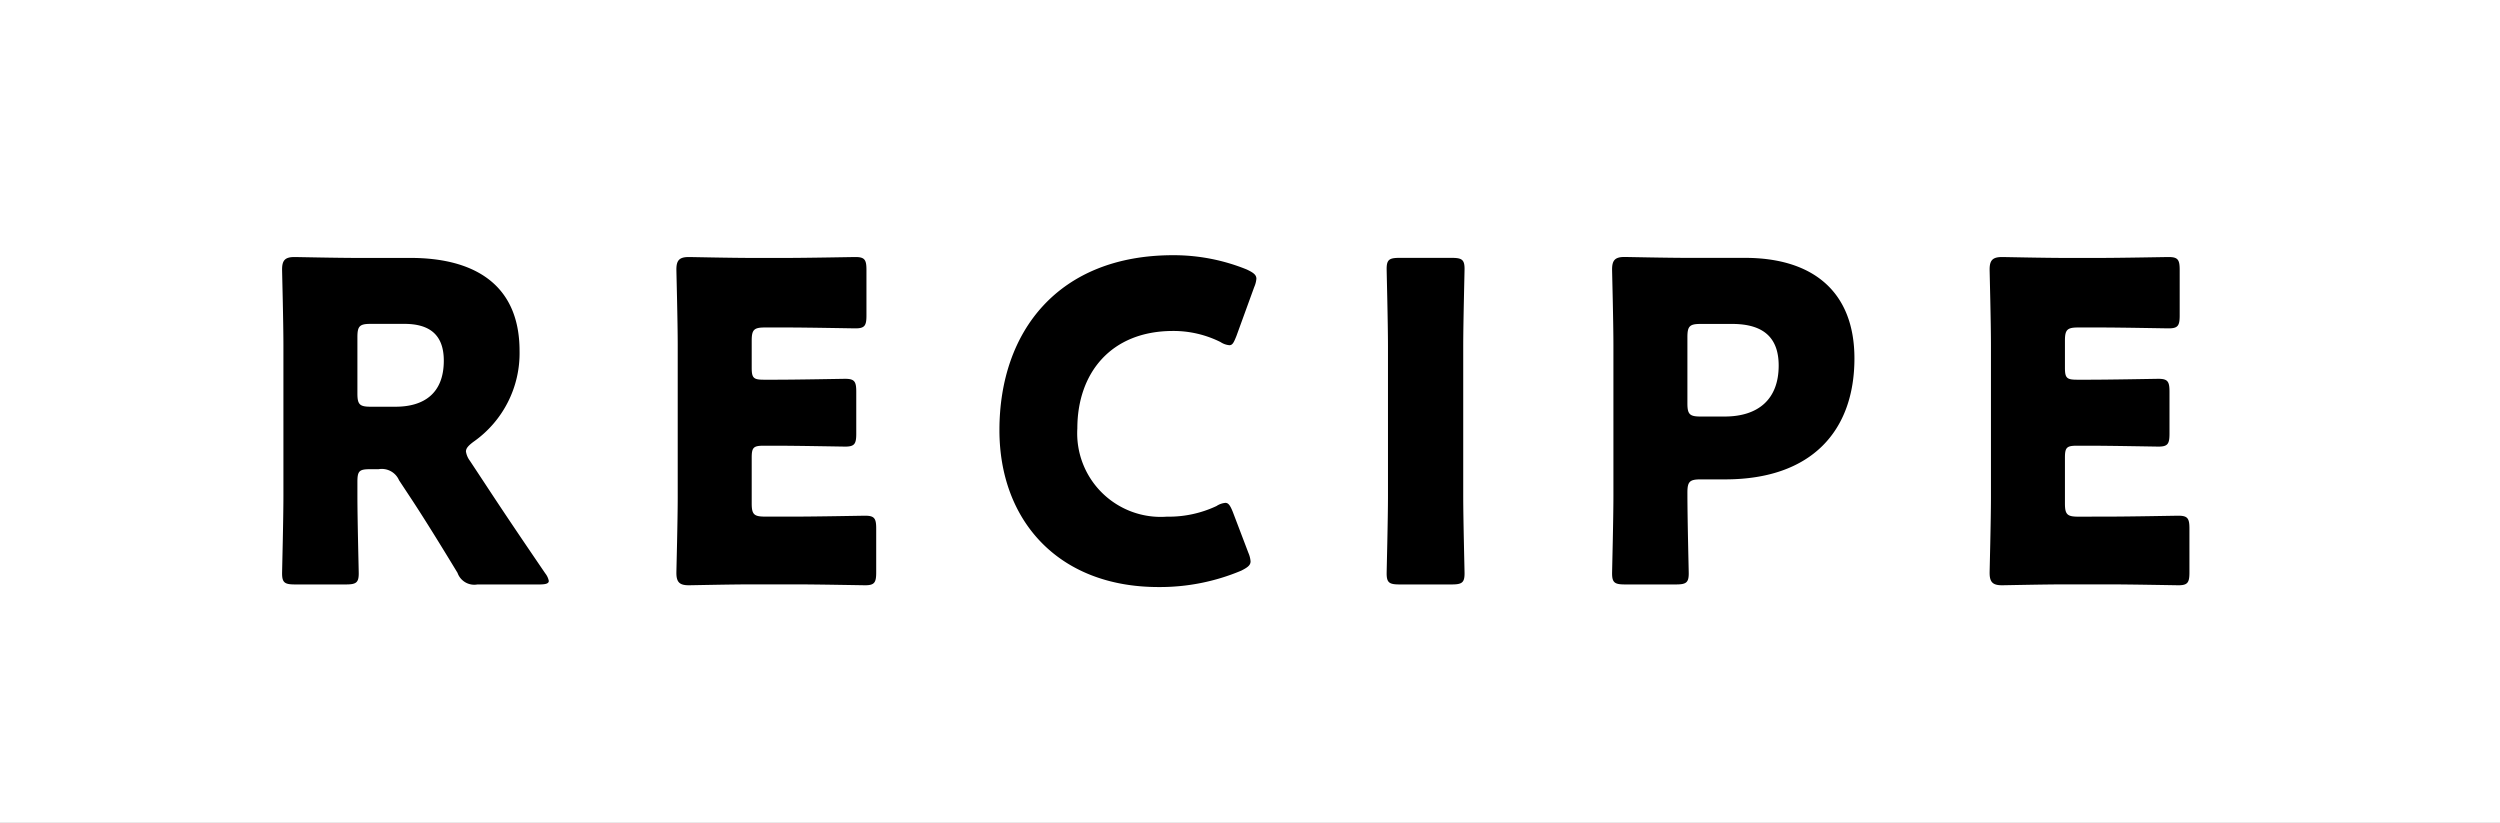 <svg xmlns="http://www.w3.org/2000/svg" width="158" height="52" viewBox="0 0 158 52">
  <rect x="0" y="0" width="158" height="52" fill="#808080" stroke="none"/>
  <g id="activity_recipe_ttl" transform="translate(6 6)">
    <g id="パス_11303" data-name="パス 11303" fill="#fff">
      <path d="M 149 43 L 146 43 L 1.4210854715202e-14 43 L -3 43 L -3 40 L -3 3.552713678800501e-15 L -3 -3 L 1.4210854715202e-14 -3 L 146 -3 L 149 -3 L 149 3.552713678800501e-15 L 149 40 L 149 43 Z" stroke="none"/>
      <path d="M 0 0 L 0 40 L 146 40 L 146 0 L 0 0 M -6 -6 L 152 -6 L 152 46 L -6 46 L -6 -6 Z" stroke="none" fill="#fff"/>
    </g>
    <path id="パス_11304" data-name="パス 11304" d="M-55.412-6.272c0-.7.112-.812.812-.812h.532a1.185,1.185,0,0,1,1.288.7l.868,1.316c.784,1.2,1.708,2.688,2.828,4.536A1.121,1.121,0,0,0-47.824.2h3.92c.392,0,.588-.056.588-.224A1.123,1.123,0,0,0-43.54-.5c-1.736-2.548-2.66-3.92-3.836-5.712l-.924-1.4a1.323,1.323,0,0,1-.252-.588c0-.2.14-.364.476-.616a6.832,6.832,0,0,0,2.912-5.74c0-4.368-3.08-5.88-6.888-5.88H-55.44c-1.288,0-3.752-.056-3.948-.056-.588,0-.784.2-.784.784,0,.2.084,3.3.084,4.788V-5.4c0,1.484-.084,4.7-.084,4.9,0,.588.168.7.812.7h3.22c.644,0,.812-.112.812-.7,0-.2-.084-3.416-.084-4.9Zm0-9.156c0-.7.14-.84.84-.84h2.128c1.512,0,2.492.616,2.492,2.324,0,2.1-1.288,2.912-3.052,2.912h-1.568c-.7,0-.84-.14-.84-.84Zm25.76,11.34c-.7,0-.84-.14-.84-.84V-7.812c0-.644.112-.756.756-.756h.812c1.316,0,4.144.056,4.34.056.588,0,.7-.168.7-.812v-2.66c0-.644-.112-.812-.7-.812-.2,0-3.024.056-4.34.056h-.812c-.644,0-.756-.112-.756-.756V-15.2c0-.7.14-.84.84-.84h1.372c1.316,0,4.144.056,4.34.056.588,0,.7-.168.7-.812v-2.884c0-.644-.112-.812-.7-.812-.2,0-3.024.056-4.34.056h-2.24c-1.288,0-3.752-.056-3.948-.056-.588,0-.784.2-.784.784,0,.2.084,3.3.084,4.788v9.6c0,1.484-.084,4.592-.084,4.788,0,.588.2.784.784.784.2,0,2.66-.056,3.948-.056h2.856c1.316,0,4.144.056,4.34.056.588,0,.7-.168.7-.812V-3.332c0-.644-.112-.812-.7-.812-.2,0-3.024.056-4.34.056ZM.9-1.792l-.98-2.576c-.168-.42-.28-.588-.476-.588a1.207,1.207,0,0,0-.56.2,7.068,7.068,0,0,1-3.136.672A5.279,5.279,0,0,1-9.912-9.66c0-3.472,2.1-6.16,6.048-6.16a6.649,6.649,0,0,1,3,.7,1.207,1.207,0,0,0,.56.2c.2,0,.28-.168.448-.588l1.12-3.08a1.664,1.664,0,0,0,.14-.532c0-.252-.2-.392-.616-.588a12.268,12.268,0,0,0-4.648-.9c-7.224,0-10.976,4.788-10.976,11.06,0,5.684,3.7,9.912,10.052,9.912A13.238,13.238,0,0,0,.448-.672c.392-.2.588-.336.588-.588A1.664,1.664,0,0,0,.9-1.792ZM13.748.2c.644,0,.812-.112.812-.7,0-.2-.084-3.416-.084-4.9V-14.84c0-1.484.084-4.7.084-4.9,0-.588-.168-.7-.812-.7h-3.3c-.644,0-.812.112-.812.7,0,.2.084,3.416.084,4.9V-5.4c0,1.484-.084,4.7-.084,4.9,0,.588.168.7.812.7ZM27.916.2c.644,0,.812-.112.812-.7,0-.2-.084-3.388-.084-5.1,0-.7.14-.84.84-.84h1.54c5.516,0,8.176-3.108,8.176-7.644,0-4.228-2.632-6.356-6.916-6.356H28.616c-1.288,0-3.752-.056-3.948-.056-.588,0-.784.2-.784.784,0,.2.084,3.3.084,4.788V-5.4c0,1.484-.084,4.7-.084,4.9,0,.588.168.7.812.7Zm.728-15.624c0-.7.14-.84.84-.84h1.988c2.072,0,2.94.952,2.94,2.632,0,2.128-1.288,3.22-3.416,3.22H29.484c-.7,0-.84-.14-.84-.84Zm24.7,11.34c-.7,0-.84-.14-.84-.84V-7.812c0-.644.112-.756.756-.756h.812c1.316,0,4.144.056,4.34.056.588,0,.7-.168.7-.812v-2.66c0-.644-.112-.812-.7-.812-.2,0-3.024.056-4.34.056h-.812c-.644,0-.756-.112-.756-.756V-15.2c0-.7.14-.84.84-.84h1.372c1.316,0,4.144.056,4.34.056.588,0,.7-.168.7-.812v-2.884c0-.644-.112-.812-.7-.812-.2,0-3.024.056-4.34.056h-2.24c-1.288,0-3.752-.056-3.948-.056-.588,0-.784.2-.784.784,0,.2.084,3.3.084,4.788v9.6c0,1.484-.084,4.592-.084,4.788,0,.588.2.784.784.784.2,0,2.66-.056,3.948-.056h2.856c1.316,0,4.144.056,4.34.056.588,0,.7-.168.7-.812V-3.332c0-.644-.112-.812-.7-.812-.2,0-3.024.056-4.34.056Z" transform="translate(72 30.737)" style="mix-blend-mode: multiply;isolation: isolate"/>
  </g>
</svg>

